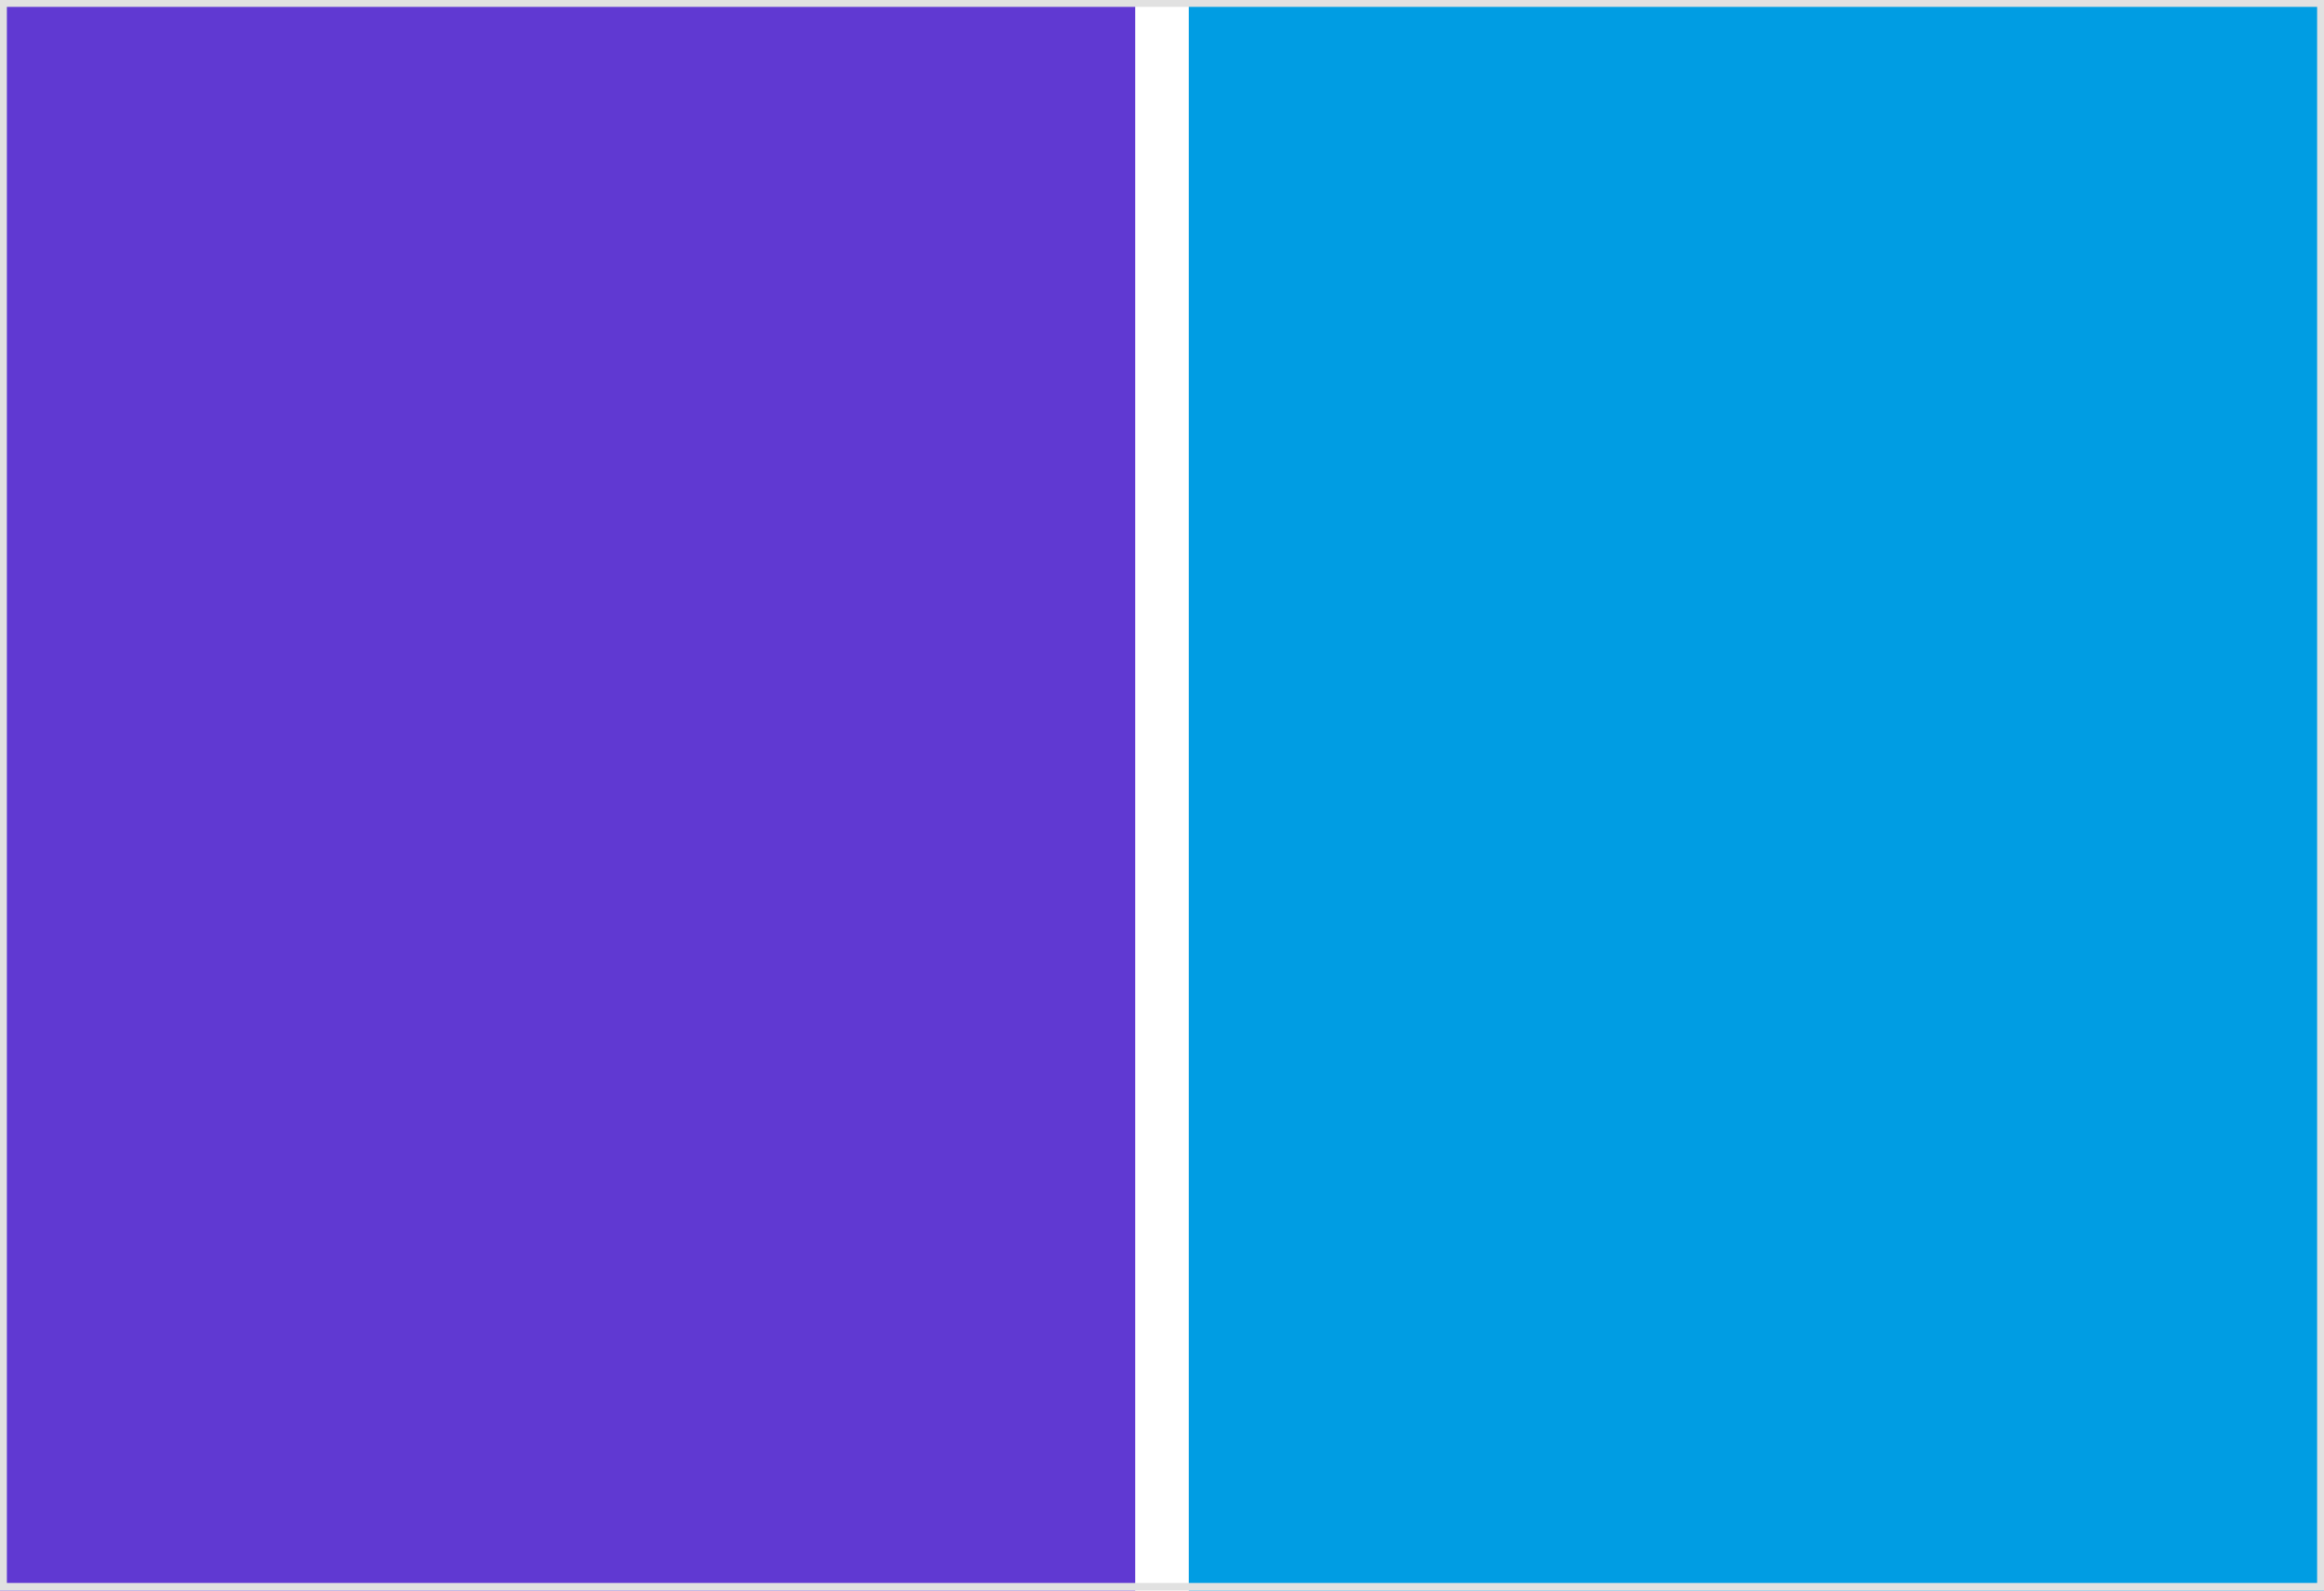 <svg preserveAspectRatio="xMidYMid slice" width="304" height="208" xmlns="http://www.w3.org/2000/svg"><path fill="#6039d2" d="M0 0h148.5v208H0z"/><path fill="#009de3" d="M155.5 0H304v208H155.5z"/><path d="M303.1.9V207H.9V.9h302.2m.9-.9H0v208h304V0z" fill="#e1e1e1"/></svg>